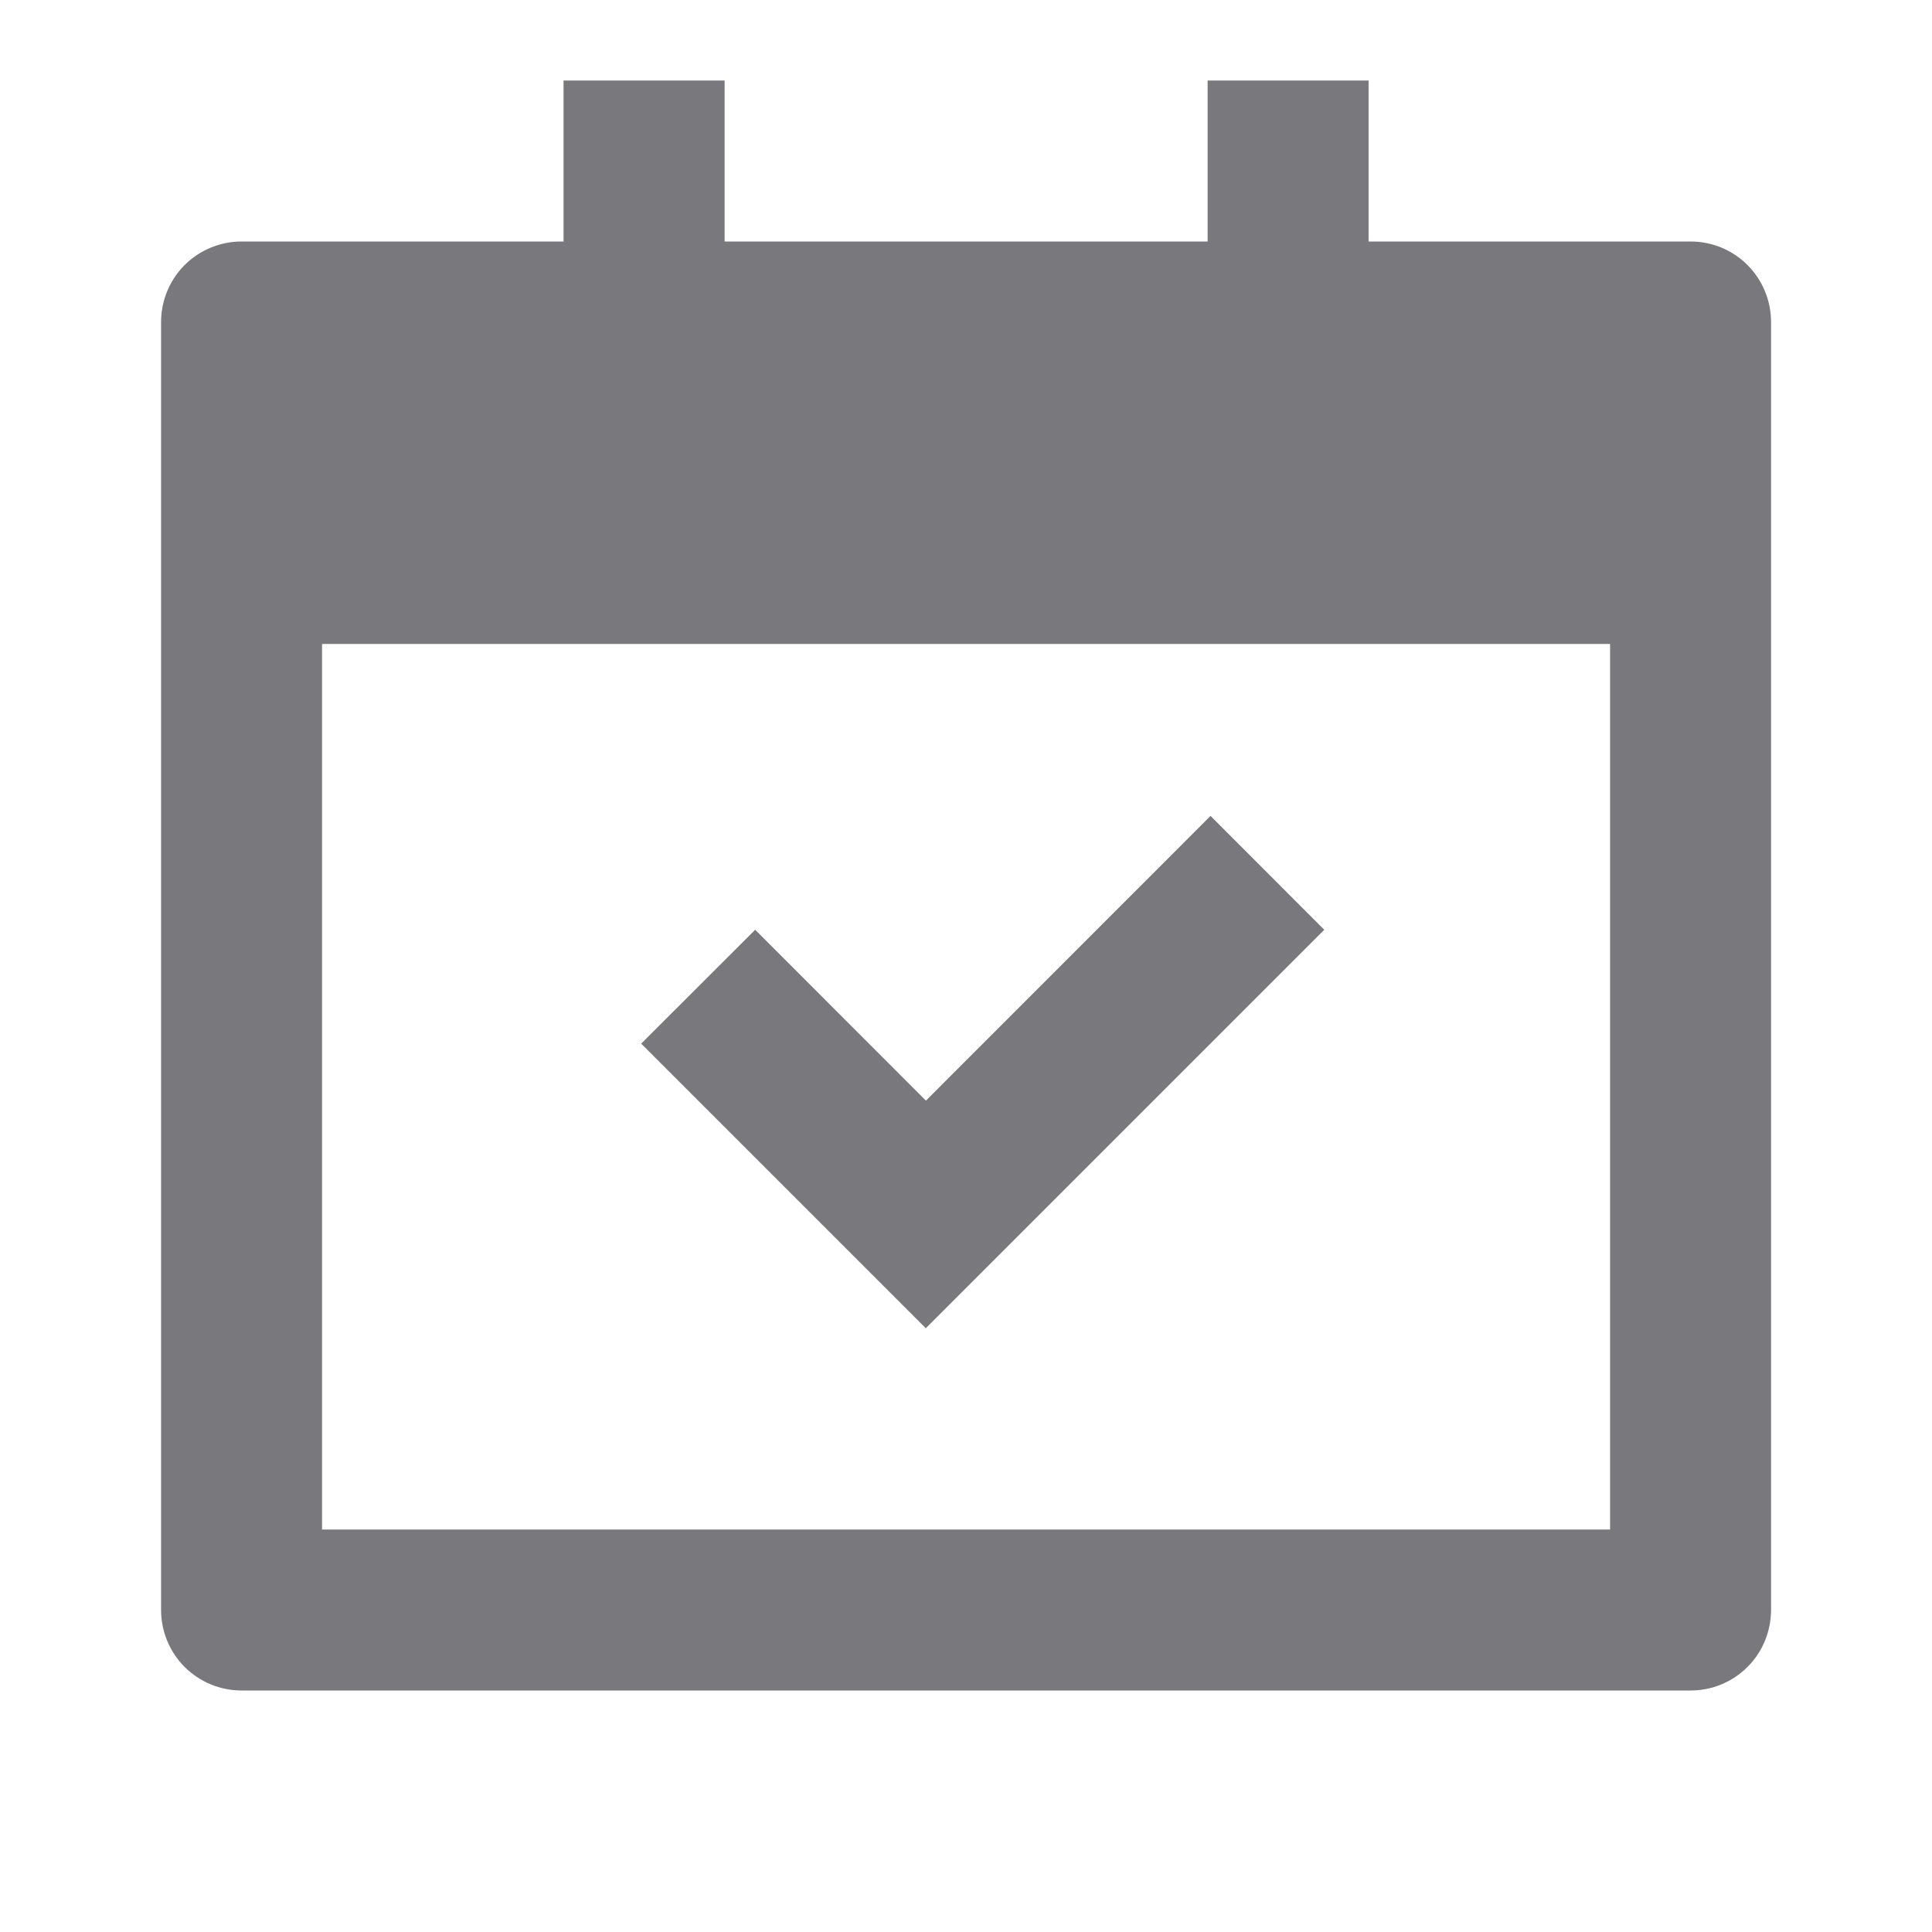 <svg width="16" height="16" viewBox="0 0 16 16" fill="none" xmlns="http://www.w3.org/2000/svg">
<path d="M6.001 0.667V2H10.001V0.667H11.334V2H14.001C14.178 2 14.347 2.07 14.472 2.195C14.597 2.32 14.667 2.49 14.667 2.667V13.333C14.667 13.51 14.597 13.68 14.472 13.805C14.347 13.93 14.178 14 14.001 14H2.001C1.824 14 1.654 13.93 1.529 13.805C1.404 13.68 1.334 13.51 1.334 13.333V2.667C1.334 2.49 1.404 2.32 1.529 2.195C1.654 2.07 1.824 2 2.001 2H4.667V0.667H6.001ZM13.334 5.333H2.667V12.667H13.334V5.333ZM10.025 6.757L10.967 7.7L7.667 11L5.31 8.643L6.254 7.7L7.668 9.115L10.025 6.757H10.025Z" fill="#78787D"/>
</svg>
